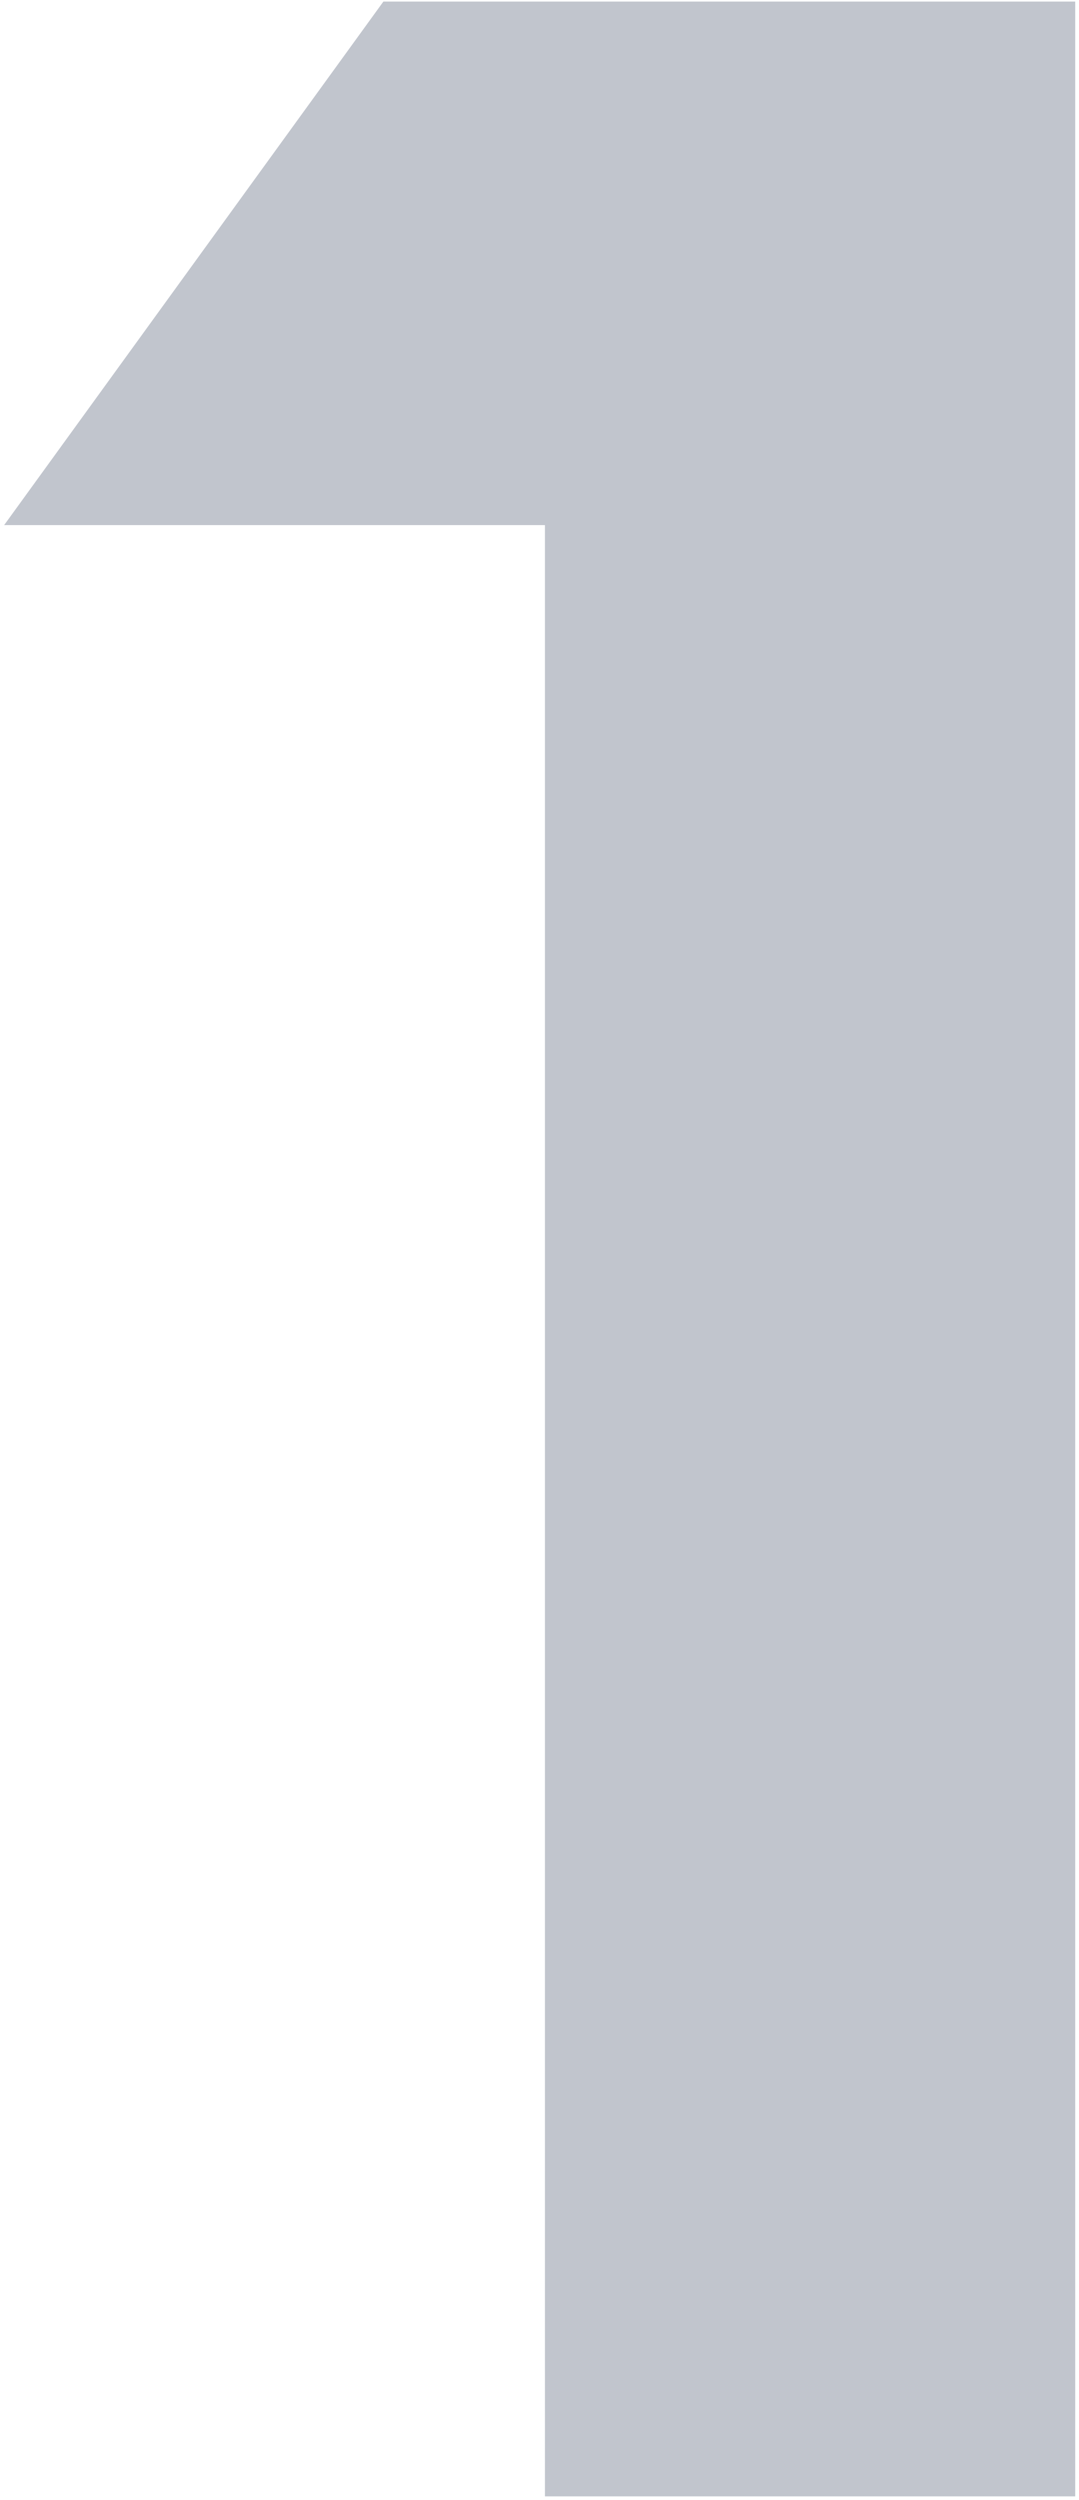 <?xml version="1.0" encoding="UTF-8"?> <svg xmlns="http://www.w3.org/2000/svg" width="228" height="528" viewBox="0 0 228 528" fill="none"> <path opacity="0.3" d="M115.147 527.192V110.896H0.87L81.013 0.329H227.199V527.192H115.147Z" fill="#2F3D58"></path> </svg> 